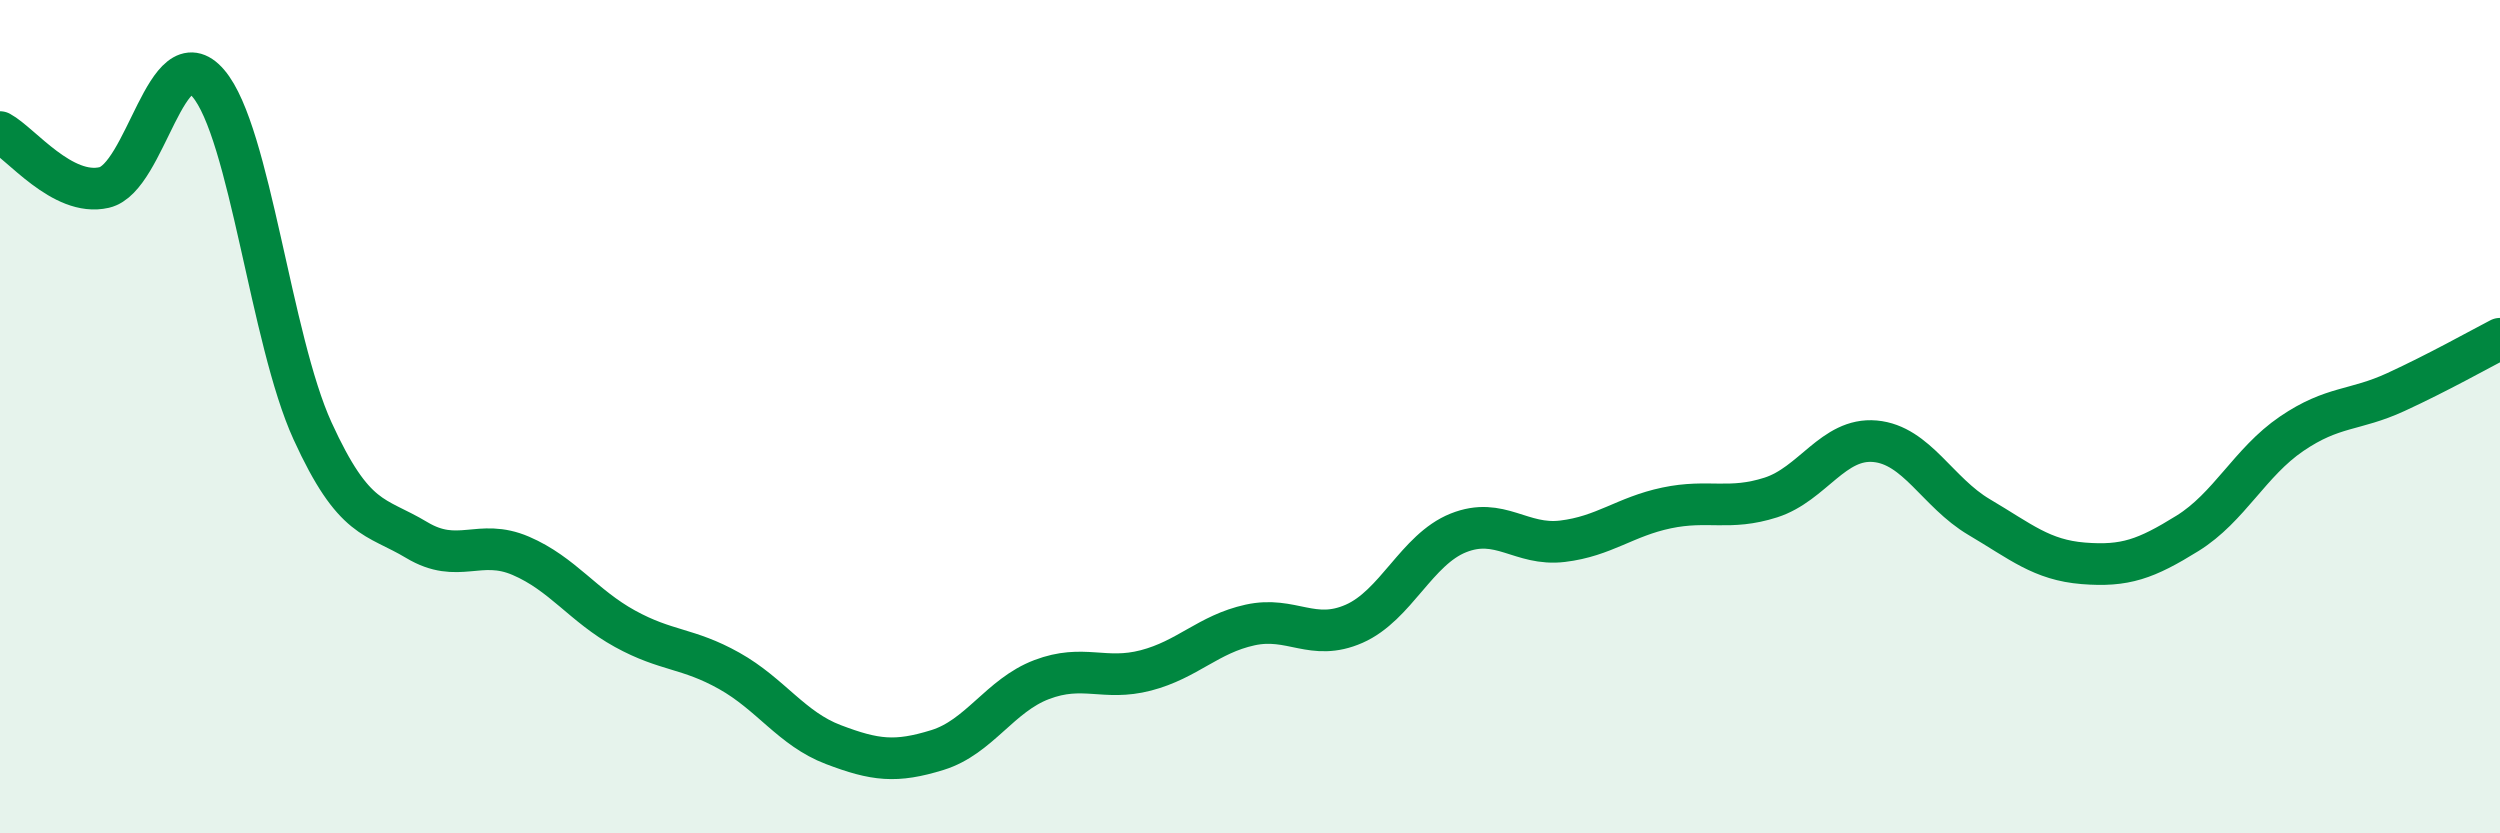 
    <svg width="60" height="20" viewBox="0 0 60 20" xmlns="http://www.w3.org/2000/svg">
      <path
        d="M 0,3.17 C 0.5,3.44 1.5,4.73 2.5,4.5 C 3.5,4.27 4,0.83 5,2 C 6,3.17 6.5,8.15 7.5,10.34 C 8.5,12.53 9,12.36 10,12.96 C 11,13.56 11.5,12.91 12.5,13.34 C 13.5,13.77 14,14.54 15,15.09 C 16,15.64 16.5,15.54 17.5,16.1 C 18.5,16.66 19,17.49 20,17.87 C 21,18.25 21.5,18.31 22.5,18 C 23.5,17.69 24,16.69 25,16.31 C 26,15.93 26.5,16.35 27.5,16.09 C 28.5,15.83 29,15.22 30,15 C 31,14.78 31.5,15.41 32.5,14.97 C 33.5,14.53 34,13.19 35,12.79 C 36,12.39 36.5,13.11 37.5,12.99 C 38.5,12.87 39,12.4 40,12.19 C 41,11.98 41.5,12.26 42.5,11.94 C 43.5,11.62 44,10.5 45,10.59 C 46,10.68 46.5,11.82 47.5,12.41 C 48.5,13 49,13.44 50,13.52 C 51,13.6 51.5,13.42 52.5,12.8 C 53.5,12.18 54,11.09 55,10.41 C 56,9.73 56.5,9.87 57.5,9.41 C 58.5,8.95 59.5,8.39 60,8.13L60 20L0 20Z"
        fill="#008740"
        opacity="0.1"
        stroke-linecap="round"
        stroke-linejoin="round"
      />
      <path
        d="M 0,3.17 C 0.5,3.44 1.5,4.73 2.5,4.5 C 3.5,4.27 4,0.83 5,2 C 6,3.17 6.5,8.15 7.5,10.34 C 8.5,12.53 9,12.36 10,12.96 C 11,13.56 11.5,12.91 12.5,13.34 C 13.5,13.77 14,14.54 15,15.09 C 16,15.64 16.5,15.54 17.5,16.1 C 18.5,16.66 19,17.49 20,17.87 C 21,18.25 21.5,18.31 22.5,18 C 23.5,17.69 24,16.69 25,16.31 C 26,15.93 26.5,16.35 27.5,16.09 C 28.5,15.83 29,15.22 30,15 C 31,14.78 31.5,15.41 32.5,14.97 C 33.5,14.53 34,13.19 35,12.79 C 36,12.39 36.5,13.11 37.5,12.99 C 38.5,12.87 39,12.4 40,12.19 C 41,11.98 41.5,12.26 42.5,11.94 C 43.5,11.62 44,10.5 45,10.59 C 46,10.68 46.5,11.82 47.5,12.41 C 48.5,13 49,13.44 50,13.52 C 51,13.6 51.5,13.42 52.5,12.8 C 53.5,12.18 54,11.09 55,10.41 C 56,9.73 56.5,9.87 57.5,9.41 C 58.5,8.95 59.5,8.39 60,8.13"
        stroke="#008740"
        stroke-width="1"
        fill="none"
        stroke-linecap="round"
        stroke-linejoin="round"
      />
    </svg>
  